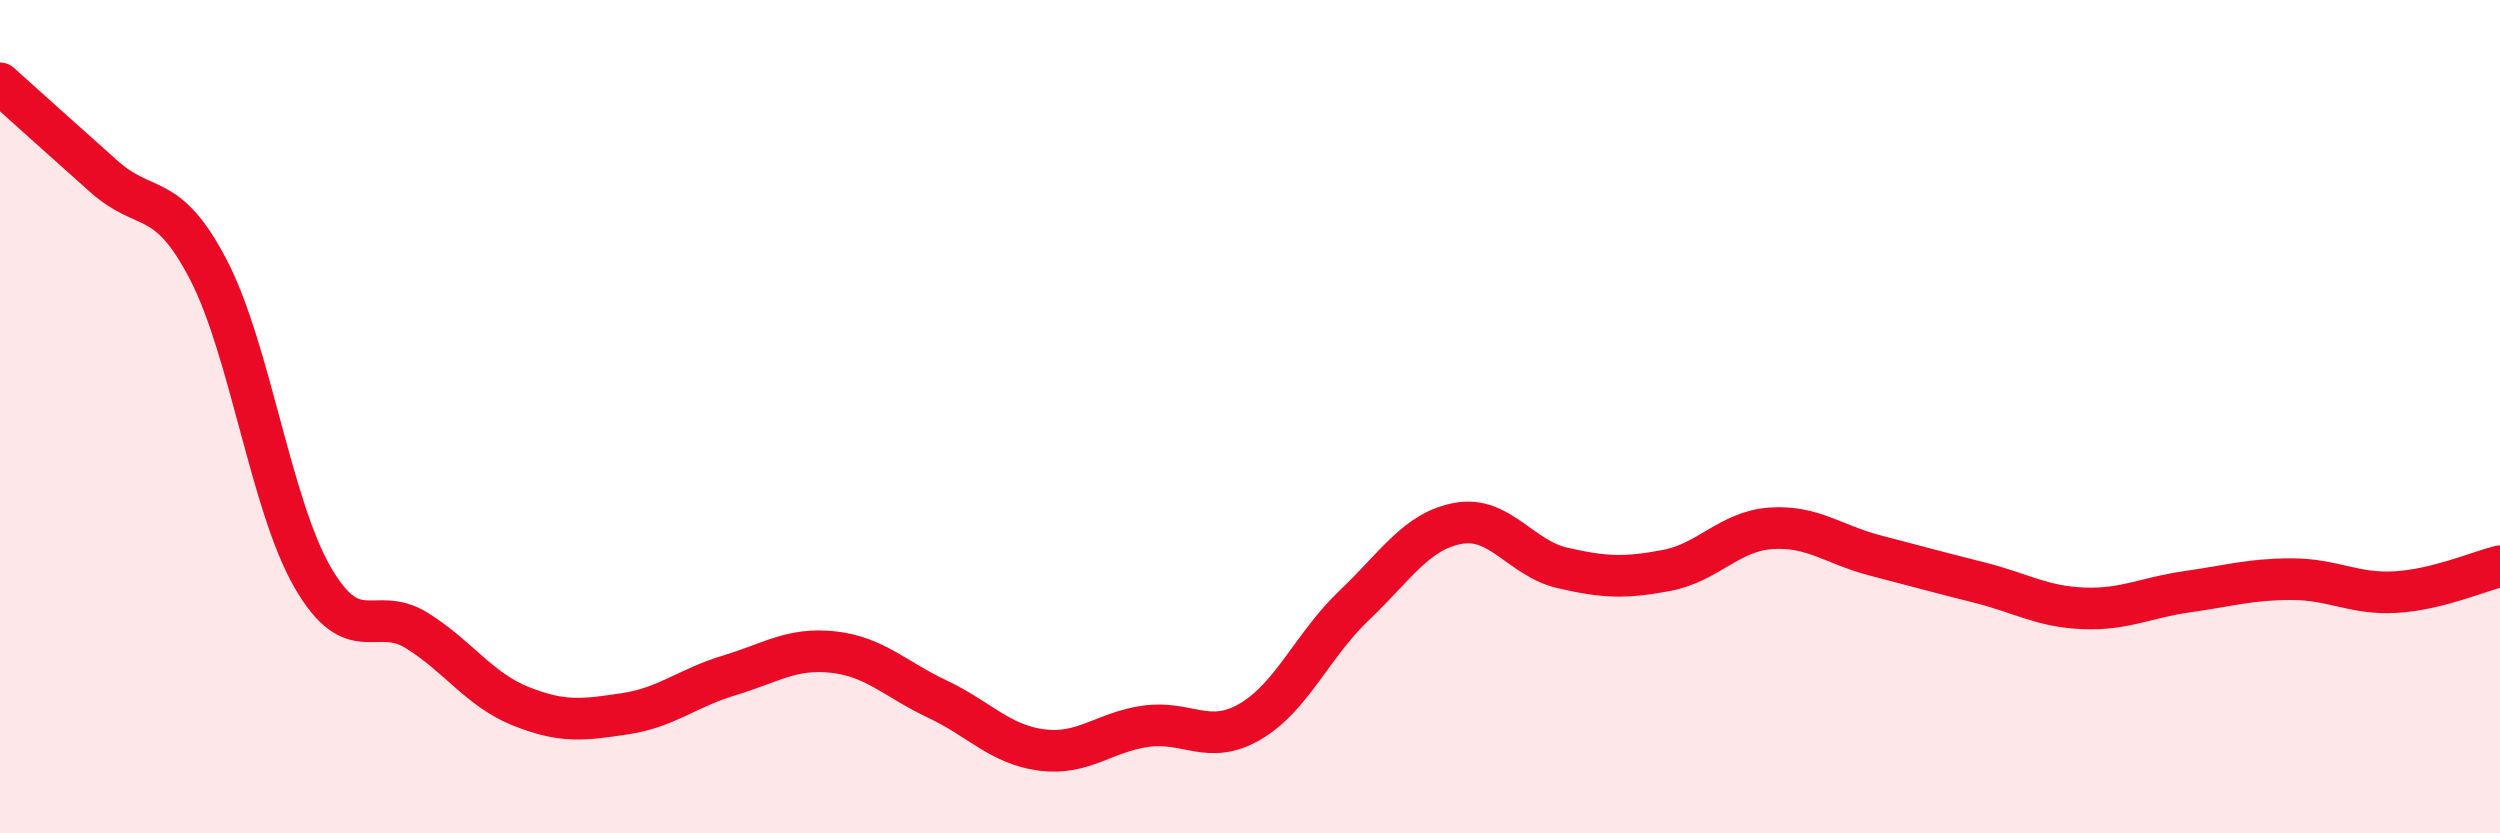 
    <svg width="60" height="20" viewBox="0 0 60 20" xmlns="http://www.w3.org/2000/svg">
      <path
        d="M 0,2 C 0.5,2.45 1.5,3.35 2.5,4.24 C 3.5,5.13 4,4.55 5,6.47 C 6,8.39 6.5,12.12 7.5,13.85 C 8.5,15.58 9,14.51 10,15.13 C 11,15.75 11.5,16.55 12.5,16.95 C 13.5,17.35 14,17.28 15,17.13 C 16,16.98 16.5,16.51 17.5,16.21 C 18.5,15.91 19,15.54 20,15.65 C 21,15.76 21.5,16.31 22.5,16.78 C 23.5,17.25 24,17.87 25,18 C 26,18.13 26.5,17.57 27.5,17.43 C 28.5,17.29 29,17.9 30,17.32 C 31,16.74 31.5,15.48 32.5,14.53 C 33.5,13.58 34,12.74 35,12.56 C 36,12.38 36.5,13.4 37.5,13.63 C 38.5,13.86 39,13.88 40,13.69 C 41,13.5 41.5,12.75 42.5,12.68 C 43.5,12.61 44,13.07 45,13.33 C 46,13.59 46.5,13.73 47.5,13.98 C 48.5,14.23 49,14.56 50,14.6 C 51,14.64 51.5,14.34 52.5,14.2 C 53.5,14.06 54,13.9 55,13.9 C 56,13.9 56.5,14.27 57.5,14.21 C 58.5,14.15 59.5,13.71 60,13.59L60 20L0 20Z"
        fill="#EB0A25"
        opacity="0.1"
        stroke-linecap="round"
        stroke-linejoin="round"
      />
      <path
        d="M 0,2 C 0.5,2.45 1.5,3.35 2.5,4.24 C 3.5,5.13 4,4.55 5,6.47 C 6,8.39 6.5,12.12 7.5,13.85 C 8.5,15.58 9,14.51 10,15.13 C 11,15.75 11.5,16.55 12.5,16.95 C 13.5,17.35 14,17.28 15,17.13 C 16,16.98 16.5,16.51 17.5,16.21 C 18.5,15.91 19,15.54 20,15.65 C 21,15.76 21.5,16.31 22.5,16.78 C 23.5,17.25 24,17.87 25,18 C 26,18.13 26.5,17.57 27.5,17.43 C 28.5,17.29 29,17.9 30,17.32 C 31,16.74 31.5,15.48 32.5,14.53 C 33.5,13.58 34,12.74 35,12.56 C 36,12.38 36.5,13.4 37.5,13.63 C 38.5,13.86 39,13.88 40,13.69 C 41,13.5 41.5,12.75 42.5,12.68 C 43.5,12.61 44,13.07 45,13.33 C 46,13.59 46.5,13.73 47.5,13.98 C 48.5,14.23 49,14.56 50,14.6 C 51,14.64 51.5,14.34 52.5,14.2 C 53.5,14.06 54,13.9 55,13.9 C 56,13.9 56.5,14.27 57.5,14.21 C 58.5,14.15 59.5,13.71 60,13.59"
        stroke="#EB0A25"
        stroke-width="1"
        fill="none"
        stroke-linecap="round"
        stroke-linejoin="round"
      />
    </svg>
  